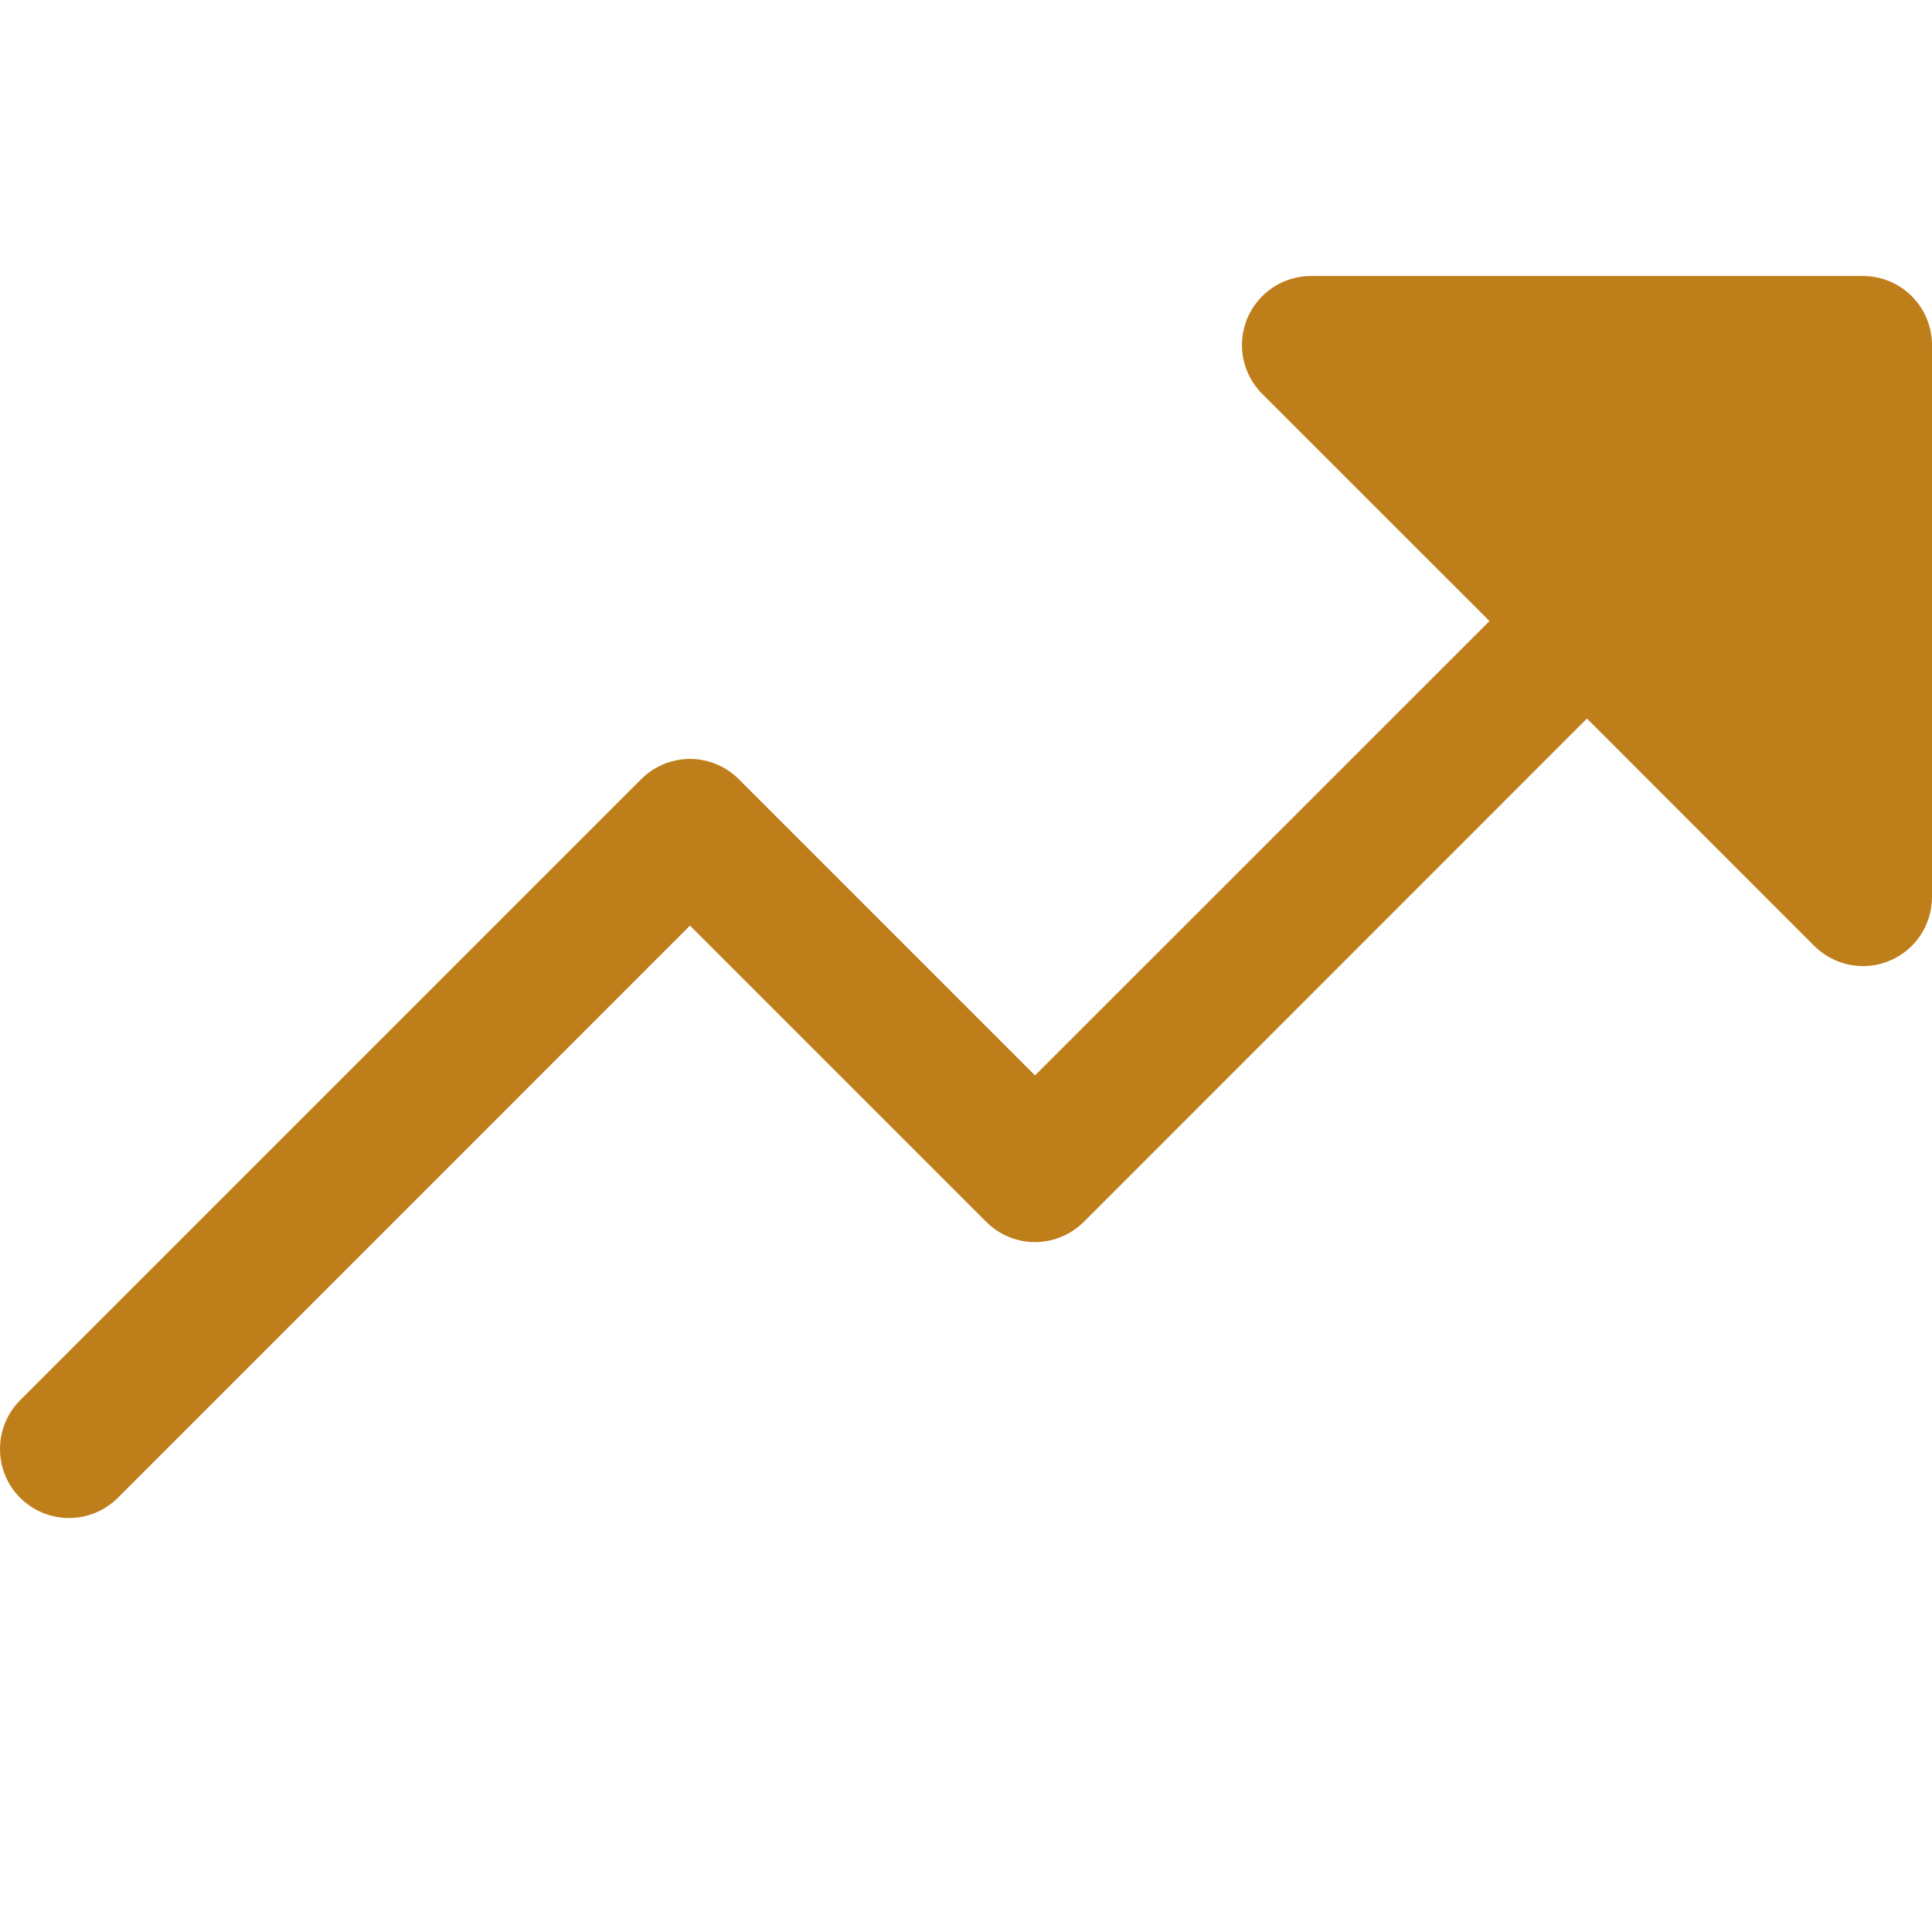 <svg width="22" height="22" viewBox="0 0 22 22" fill="none" xmlns="http://www.w3.org/2000/svg">
<g clip-path="url(#clip0_533_56)">
<path d="M22 3.929V10.214C22 10.37 21.954 10.522 21.868 10.651C21.781 10.781 21.659 10.882 21.515 10.941C21.371 11.001 21.213 11.016 21.061 10.986C20.908 10.955 20.768 10.88 20.658 10.77L18.071 8.182L12.342 13.913C12.269 13.986 12.182 14.044 12.086 14.084C11.991 14.123 11.889 14.144 11.786 14.144C11.682 14.144 11.58 14.123 11.485 14.084C11.389 14.044 11.303 13.986 11.23 13.913L7.857 10.54L1.342 17.056C1.194 17.203 0.994 17.286 0.786 17.286C0.577 17.286 0.377 17.203 0.23 17.056C0.082 16.909 -0 16.709 -0 16.5C-0 16.292 0.082 16.092 0.23 15.944L7.301 8.873C7.374 8.8 7.461 8.742 7.556 8.702C7.652 8.663 7.754 8.642 7.857 8.642C7.96 8.642 8.063 8.663 8.158 8.702C8.253 8.742 8.34 8.8 8.413 8.873L11.786 12.246L16.961 7.072L14.373 4.485C14.263 4.375 14.188 4.235 14.157 4.082C14.127 3.93 14.143 3.772 14.202 3.628C14.262 3.484 14.362 3.362 14.492 3.275C14.621 3.189 14.773 3.143 14.928 3.143H21.214C21.423 3.143 21.622 3.226 21.77 3.373C21.917 3.521 22 3.72 22 3.929Z" fill="#BE7E1A"/>
</g>
<defs>
<clipPath id="clip0_533_56">
<rect width="22" height="22" fill="white"/>
</clipPath>
</defs>
</svg>
